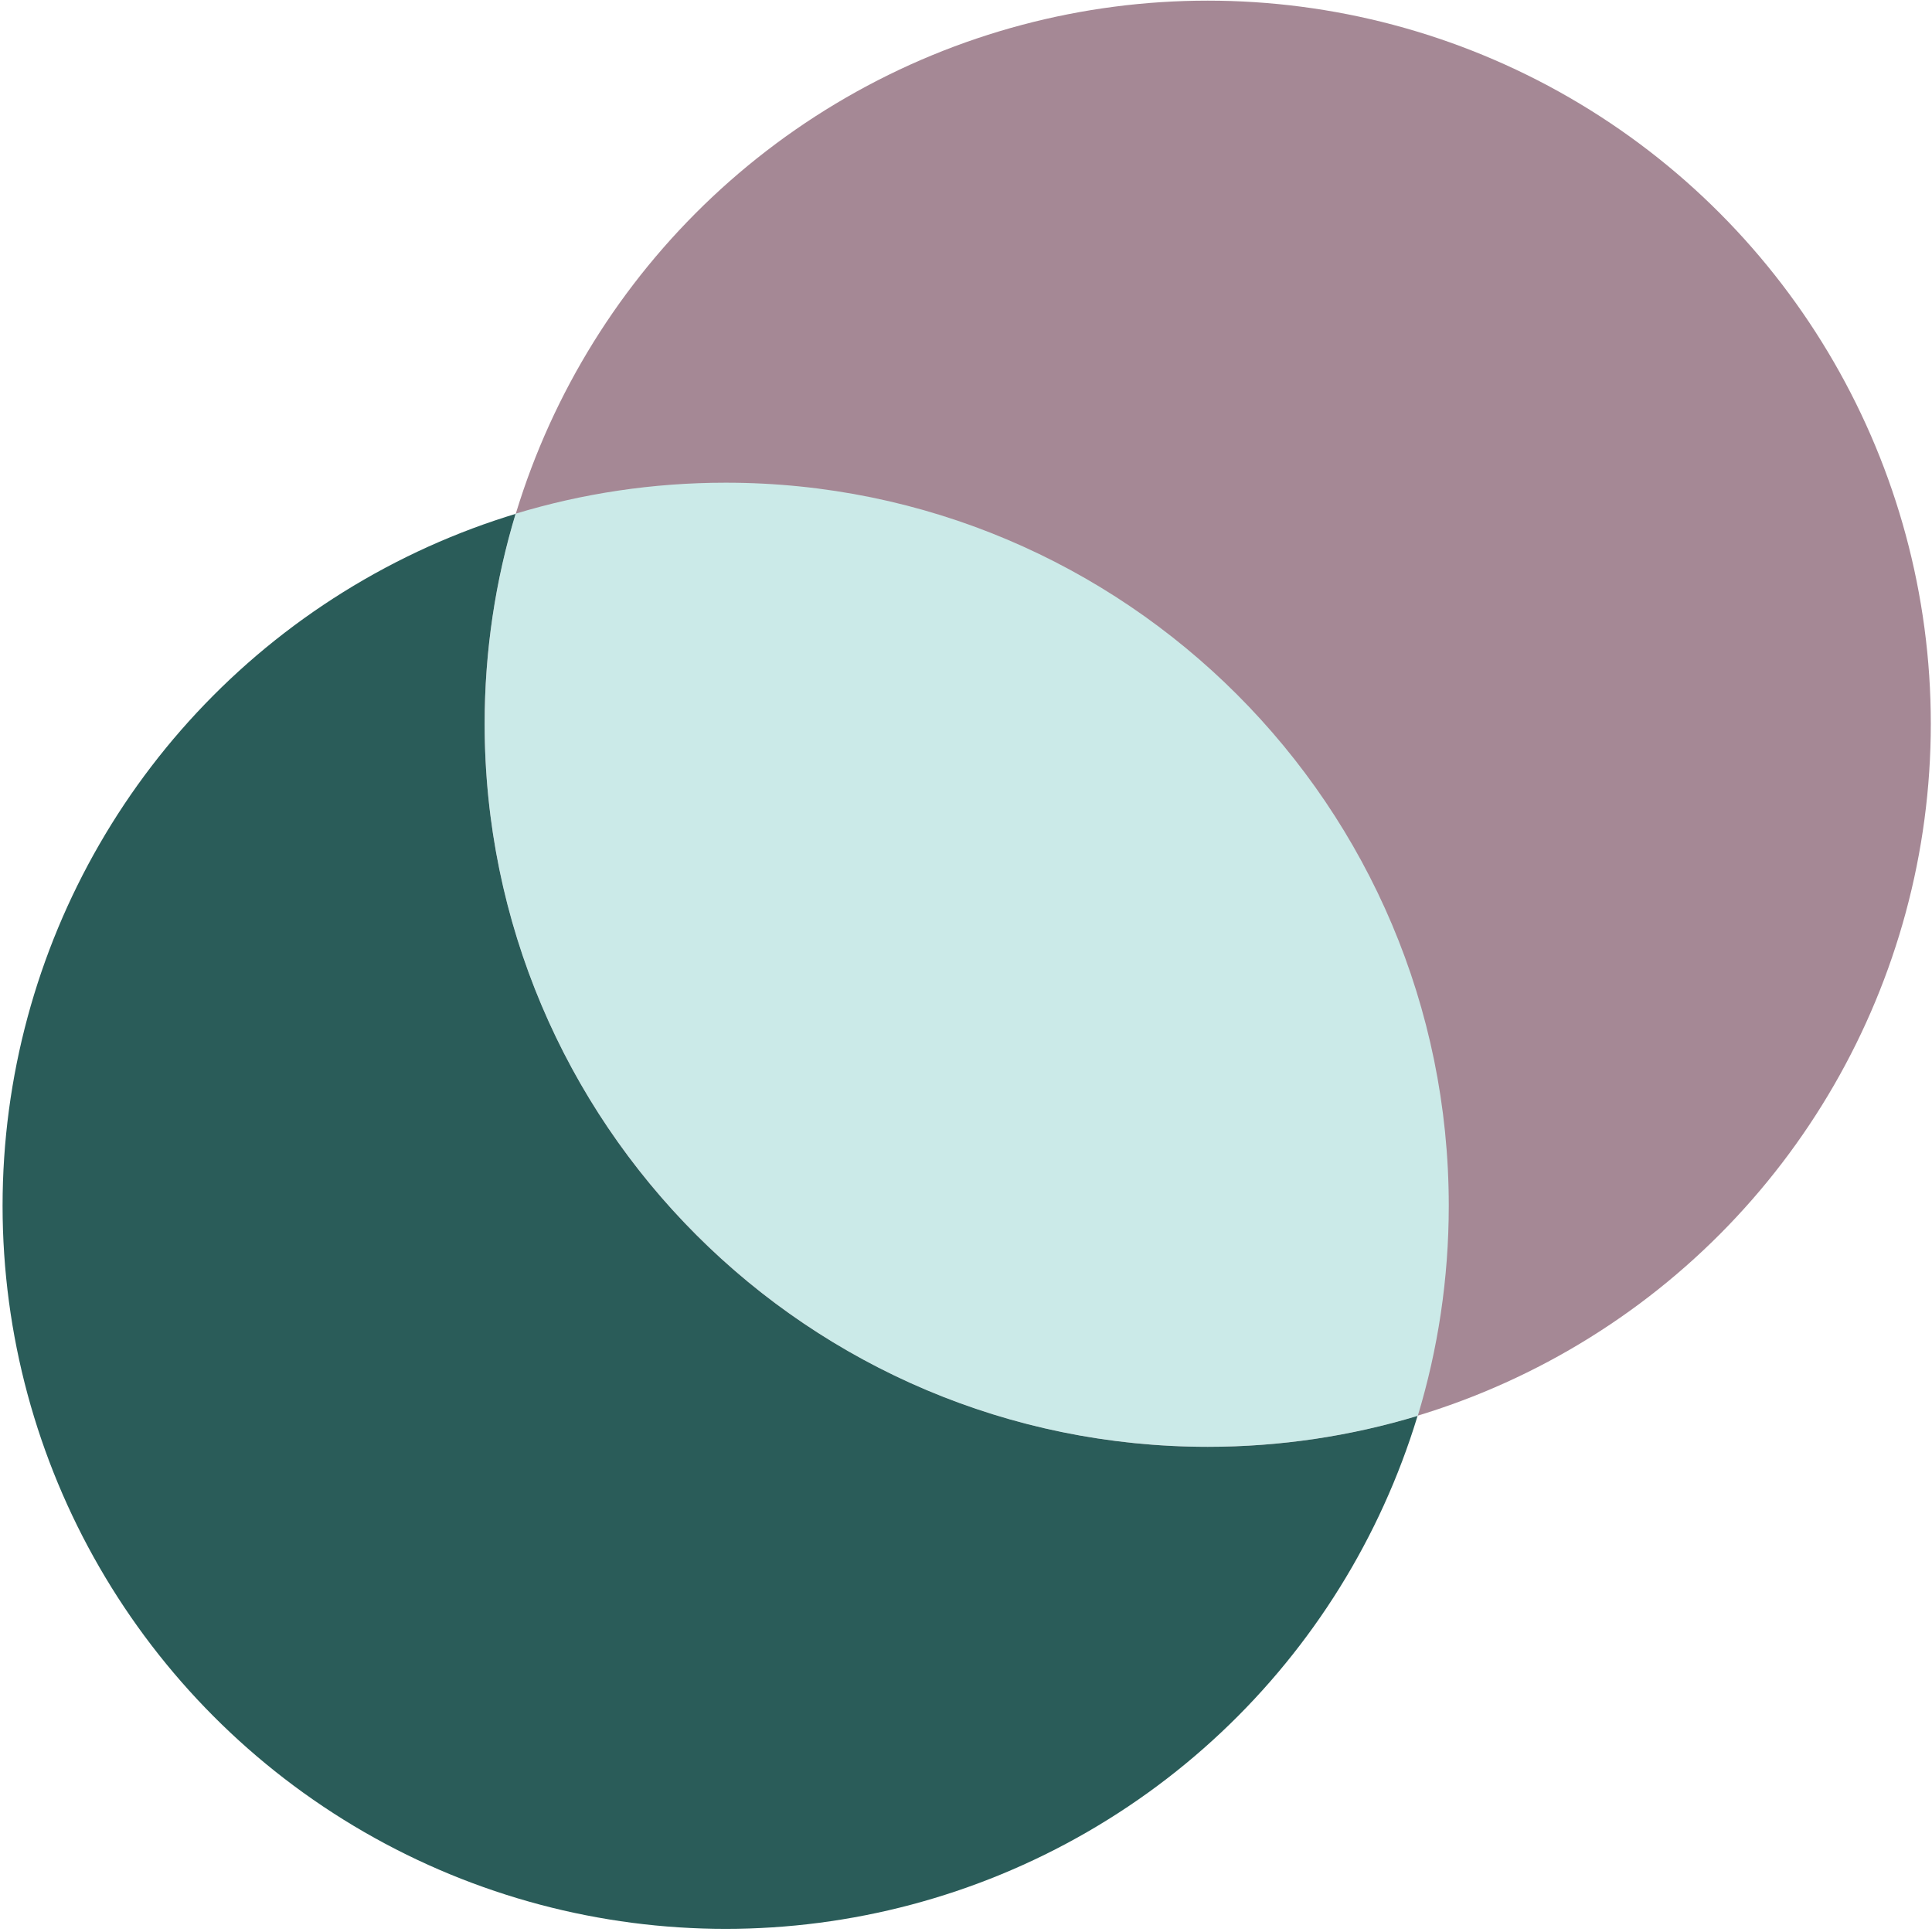 <svg width="513" height="513" viewBox="0 0 513 513" fill="none" xmlns="http://www.w3.org/2000/svg">
<ellipse cx="192.684" cy="320.17" rx="192" ry="192" fill="#2A5C59"/>
<ellipse cx="320.684" cy="192.17" rx="192" ry="192" fill="#A58895"/>
<path d="M136.914 136.396C154.564 131.046 173.29 128.17 192.688 128.17C298.726 128.17 384.688 214.131 384.688 320.17C384.688 339.567 381.811 358.293 376.461 375.944C358.811 381.293 340.085 384.17 320.688 384.17C214.649 384.17 128.688 298.209 128.688 192.17C128.688 172.772 131.564 154.047 136.914 136.396Z" fill="#CBEAE8"/>
</svg>
